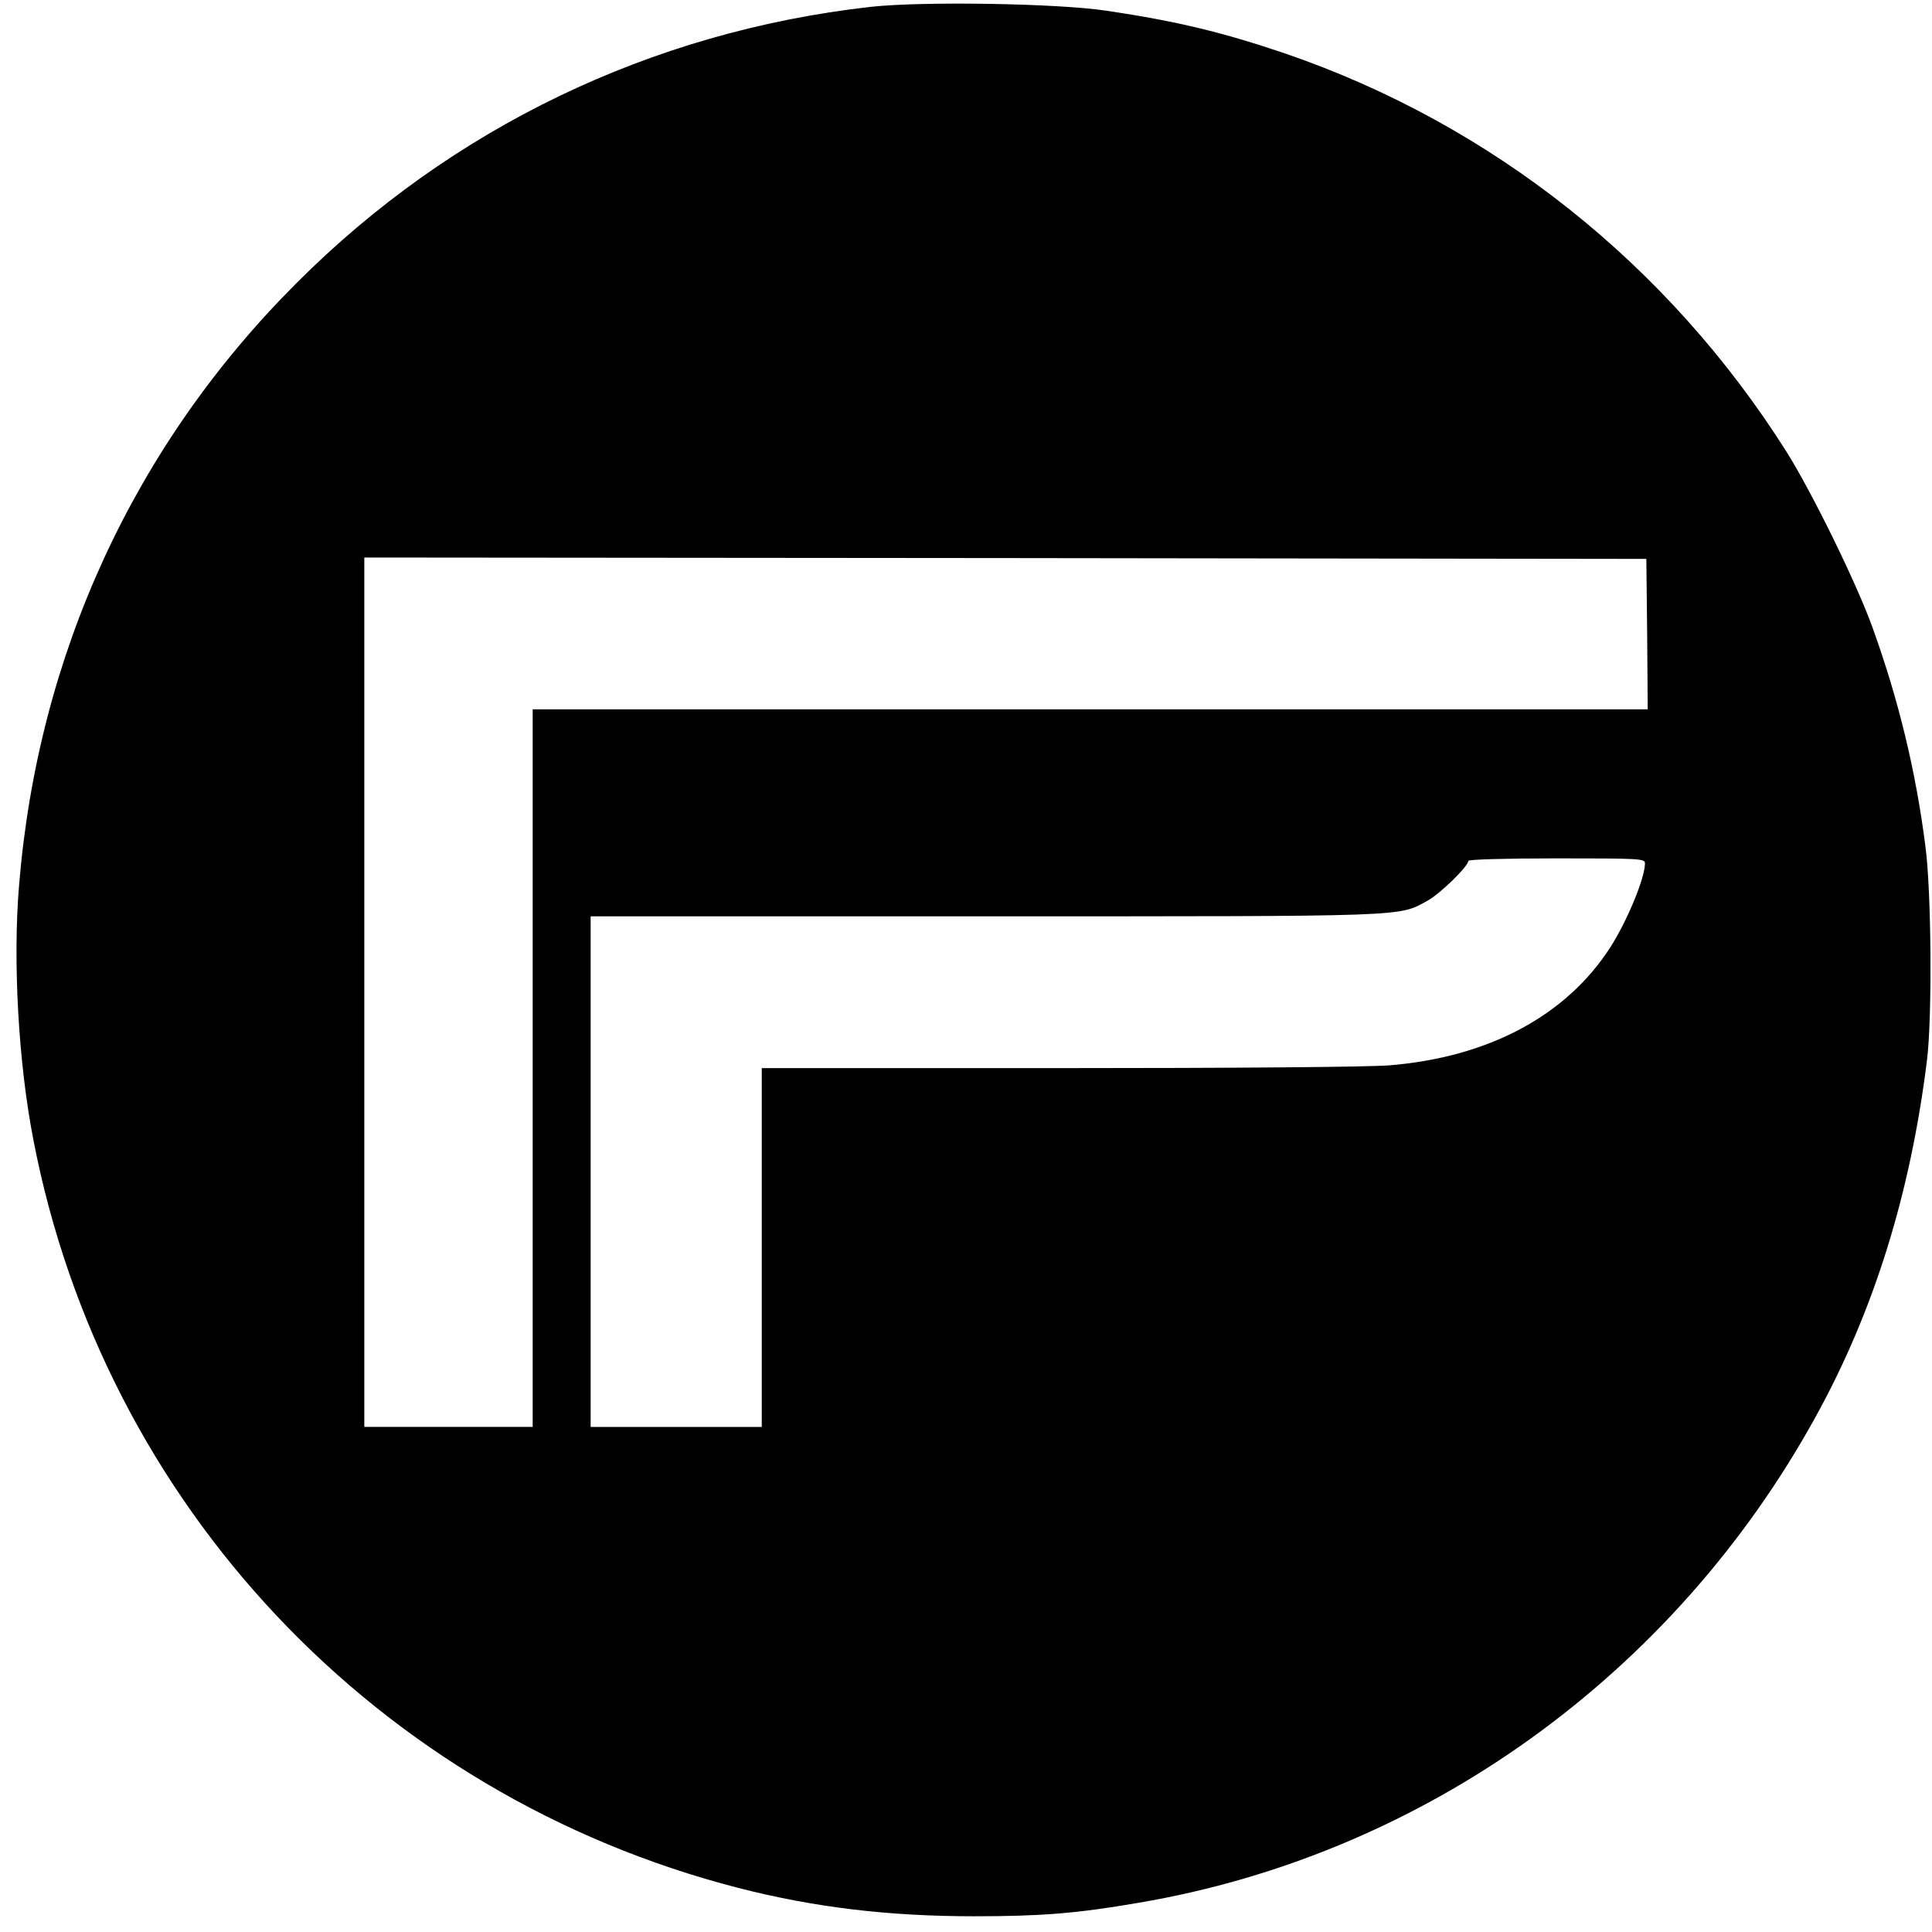 <?xml version="1.0" standalone="no"?>
<!DOCTYPE svg PUBLIC "-//W3C//DTD SVG 20010904//EN"
 "http://www.w3.org/TR/2001/REC-SVG-20010904/DTD/svg10.dtd">
<svg version="1.0" xmlns="http://www.w3.org/2000/svg"
 width="700pt" height="700pt" viewBox="0 0 700 700"
 preserveAspectRatio="xMidYMid meet">
<g transform="translate(0,700) scale(0.1,-0.1)"
fill="#000000" stroke="none">
<path d="M3153 6975 c-794 -90 -1517 -438 -2078 -1000 -589 -588 -938 -1347
-1006 -2184 -23 -274 -2 -645 52 -921 255 -1322 1245 -2373 2553 -2710 276
-71 546 -103 856 -103 240 0 371 10 596 49 1033 175 1937 825 2452 1760 211
382 344 809 404 1294 19 156 16 611 -6 775 -35 273 -97 529 -191 790 -56 157
-219 490 -312 638 -429 679 -1067 1186 -1816 1443 -224 76 -391 117 -647 155
-177 27 -670 35 -857 14z m2815 -2272 l2 -273 -2020 0 -2020 0 0 -1300 0
-1300 -305 0 -305 0 0 1575 0 1575 2323 -2 2322 -3 3 -272z m-8 -831 c0 -54
-65 -210 -126 -305 -160 -248 -442 -398 -801 -427 -75 -6 -556 -10 -1199 -10
l-1074 0 0 -650 0 -650 -310 0 -310 0 0 925 0 925 1428 0 c1558 0 1496 -2
1605 57 46 26 147 124 147 144 0 5 132 9 320 9 304 0 320 -1 320 -18z"/>
</g>
</svg>
